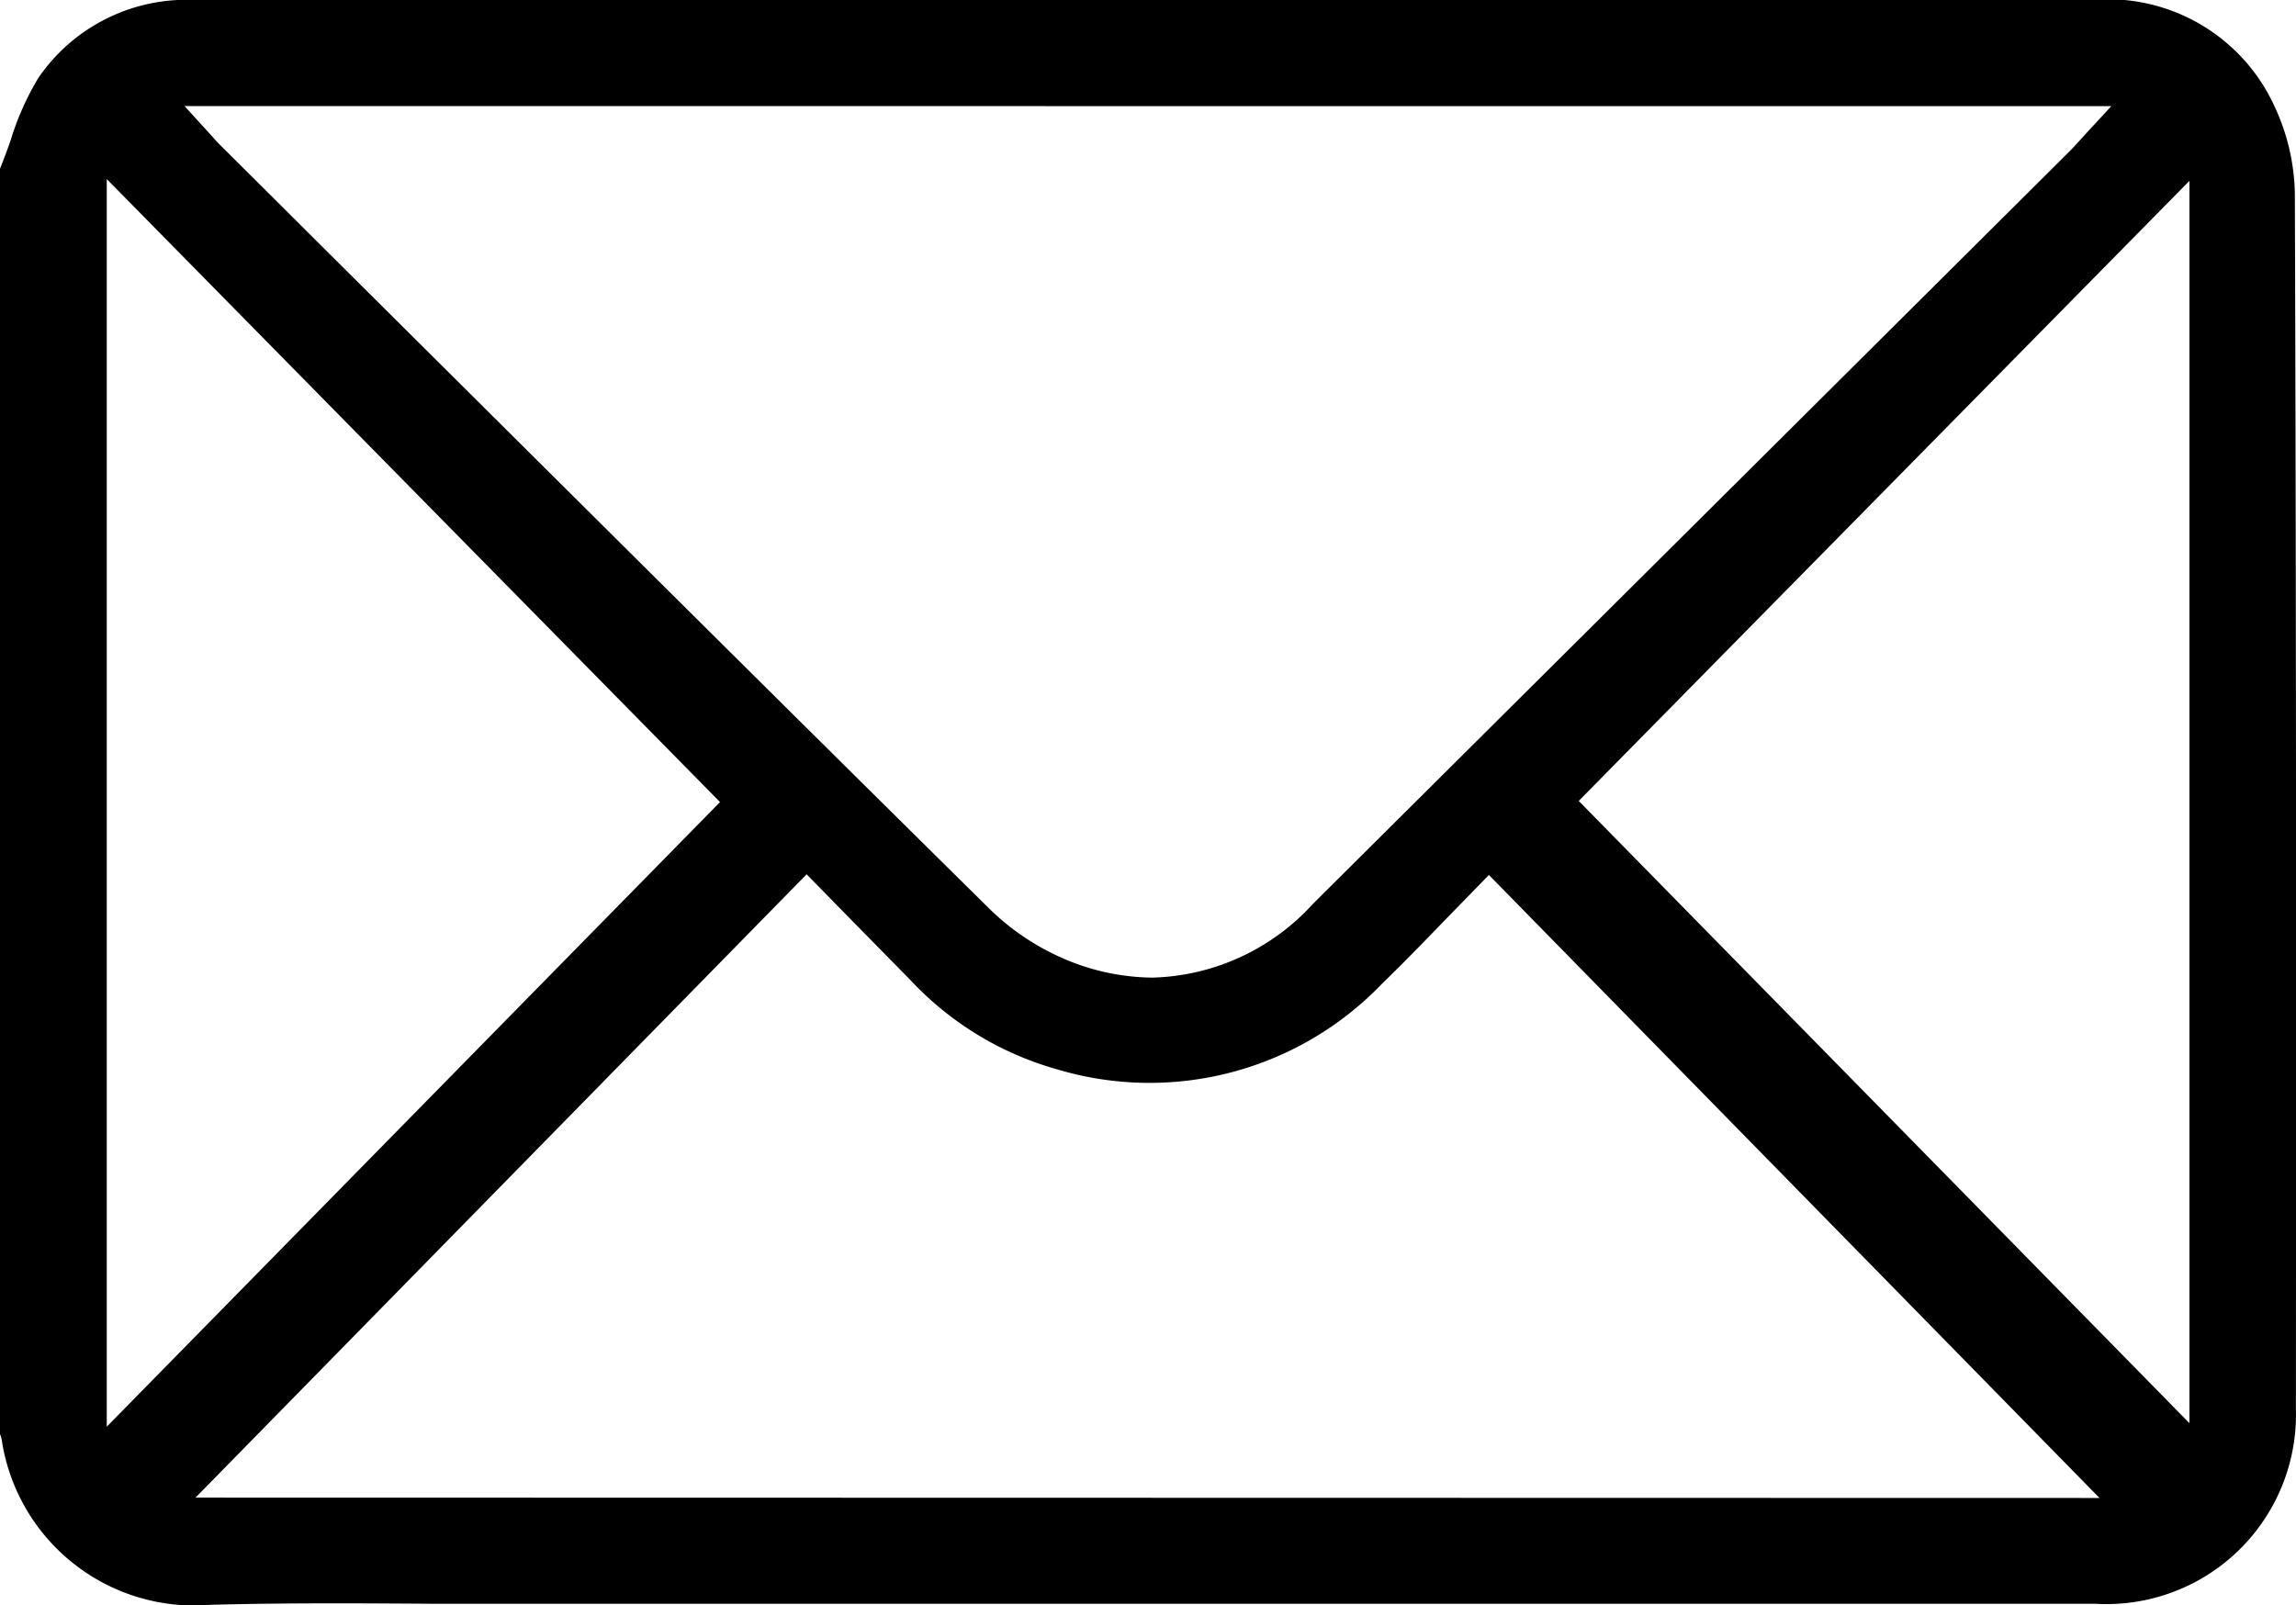 <svg xmlns="http://www.w3.org/2000/svg" width="24.152" height="16.89" viewBox="0 0 24.152 16.89"><g transform="translate(-499.51 -897.74)"><path d="M523.65,899.788a2.248,2.248,0,0,0-.209-.918,1.927,1.927,0,0,0-1.921-1.131H501.54a1.889,1.889,0,0,0-1.626.82,2.926,2.926,0,0,0-.292.657c-.035.1-.072.2-.112.3v13.314a.211.211,0,0,1,.018.059,2.049,2.049,0,0,0,2.2,1.736c.777-.021,1.566-.016,2.328-.011q.511,0,1.022,0h16.47a1.994,1.994,0,0,0,2.113-2.047C523.665,907.675,523.663,903.612,523.65,899.788Zm-1.931-.931-.255.276-.062.068c-.038.042-.069.076-.1.109l-3.273,3.257-4.707,4.682a2.365,2.365,0,0,1-1.686.777,2.407,2.407,0,0,1-.841-.16,2.583,2.583,0,0,1-.889-.576c-2.172-2.145-4.371-4.334-6.5-6.451l-1.59-1.583c-.02-.02-.039-.041-.065-.071l-.3-.329Zm-21.086.767,6.451,6.555-6.451,6.572Zm.934,13.873,6.428-6.558.428.437.665.677a3.348,3.348,0,0,0,1.538.937,3.389,3.389,0,0,0,3.422-.9c.227-.22.446-.446.677-.685l.33-.339.117-.12,6.423,6.555Zm20.974-.783-6.424-6.547,6.424-6.524Z" transform="translate(0)" fill="#000"/></g></svg>